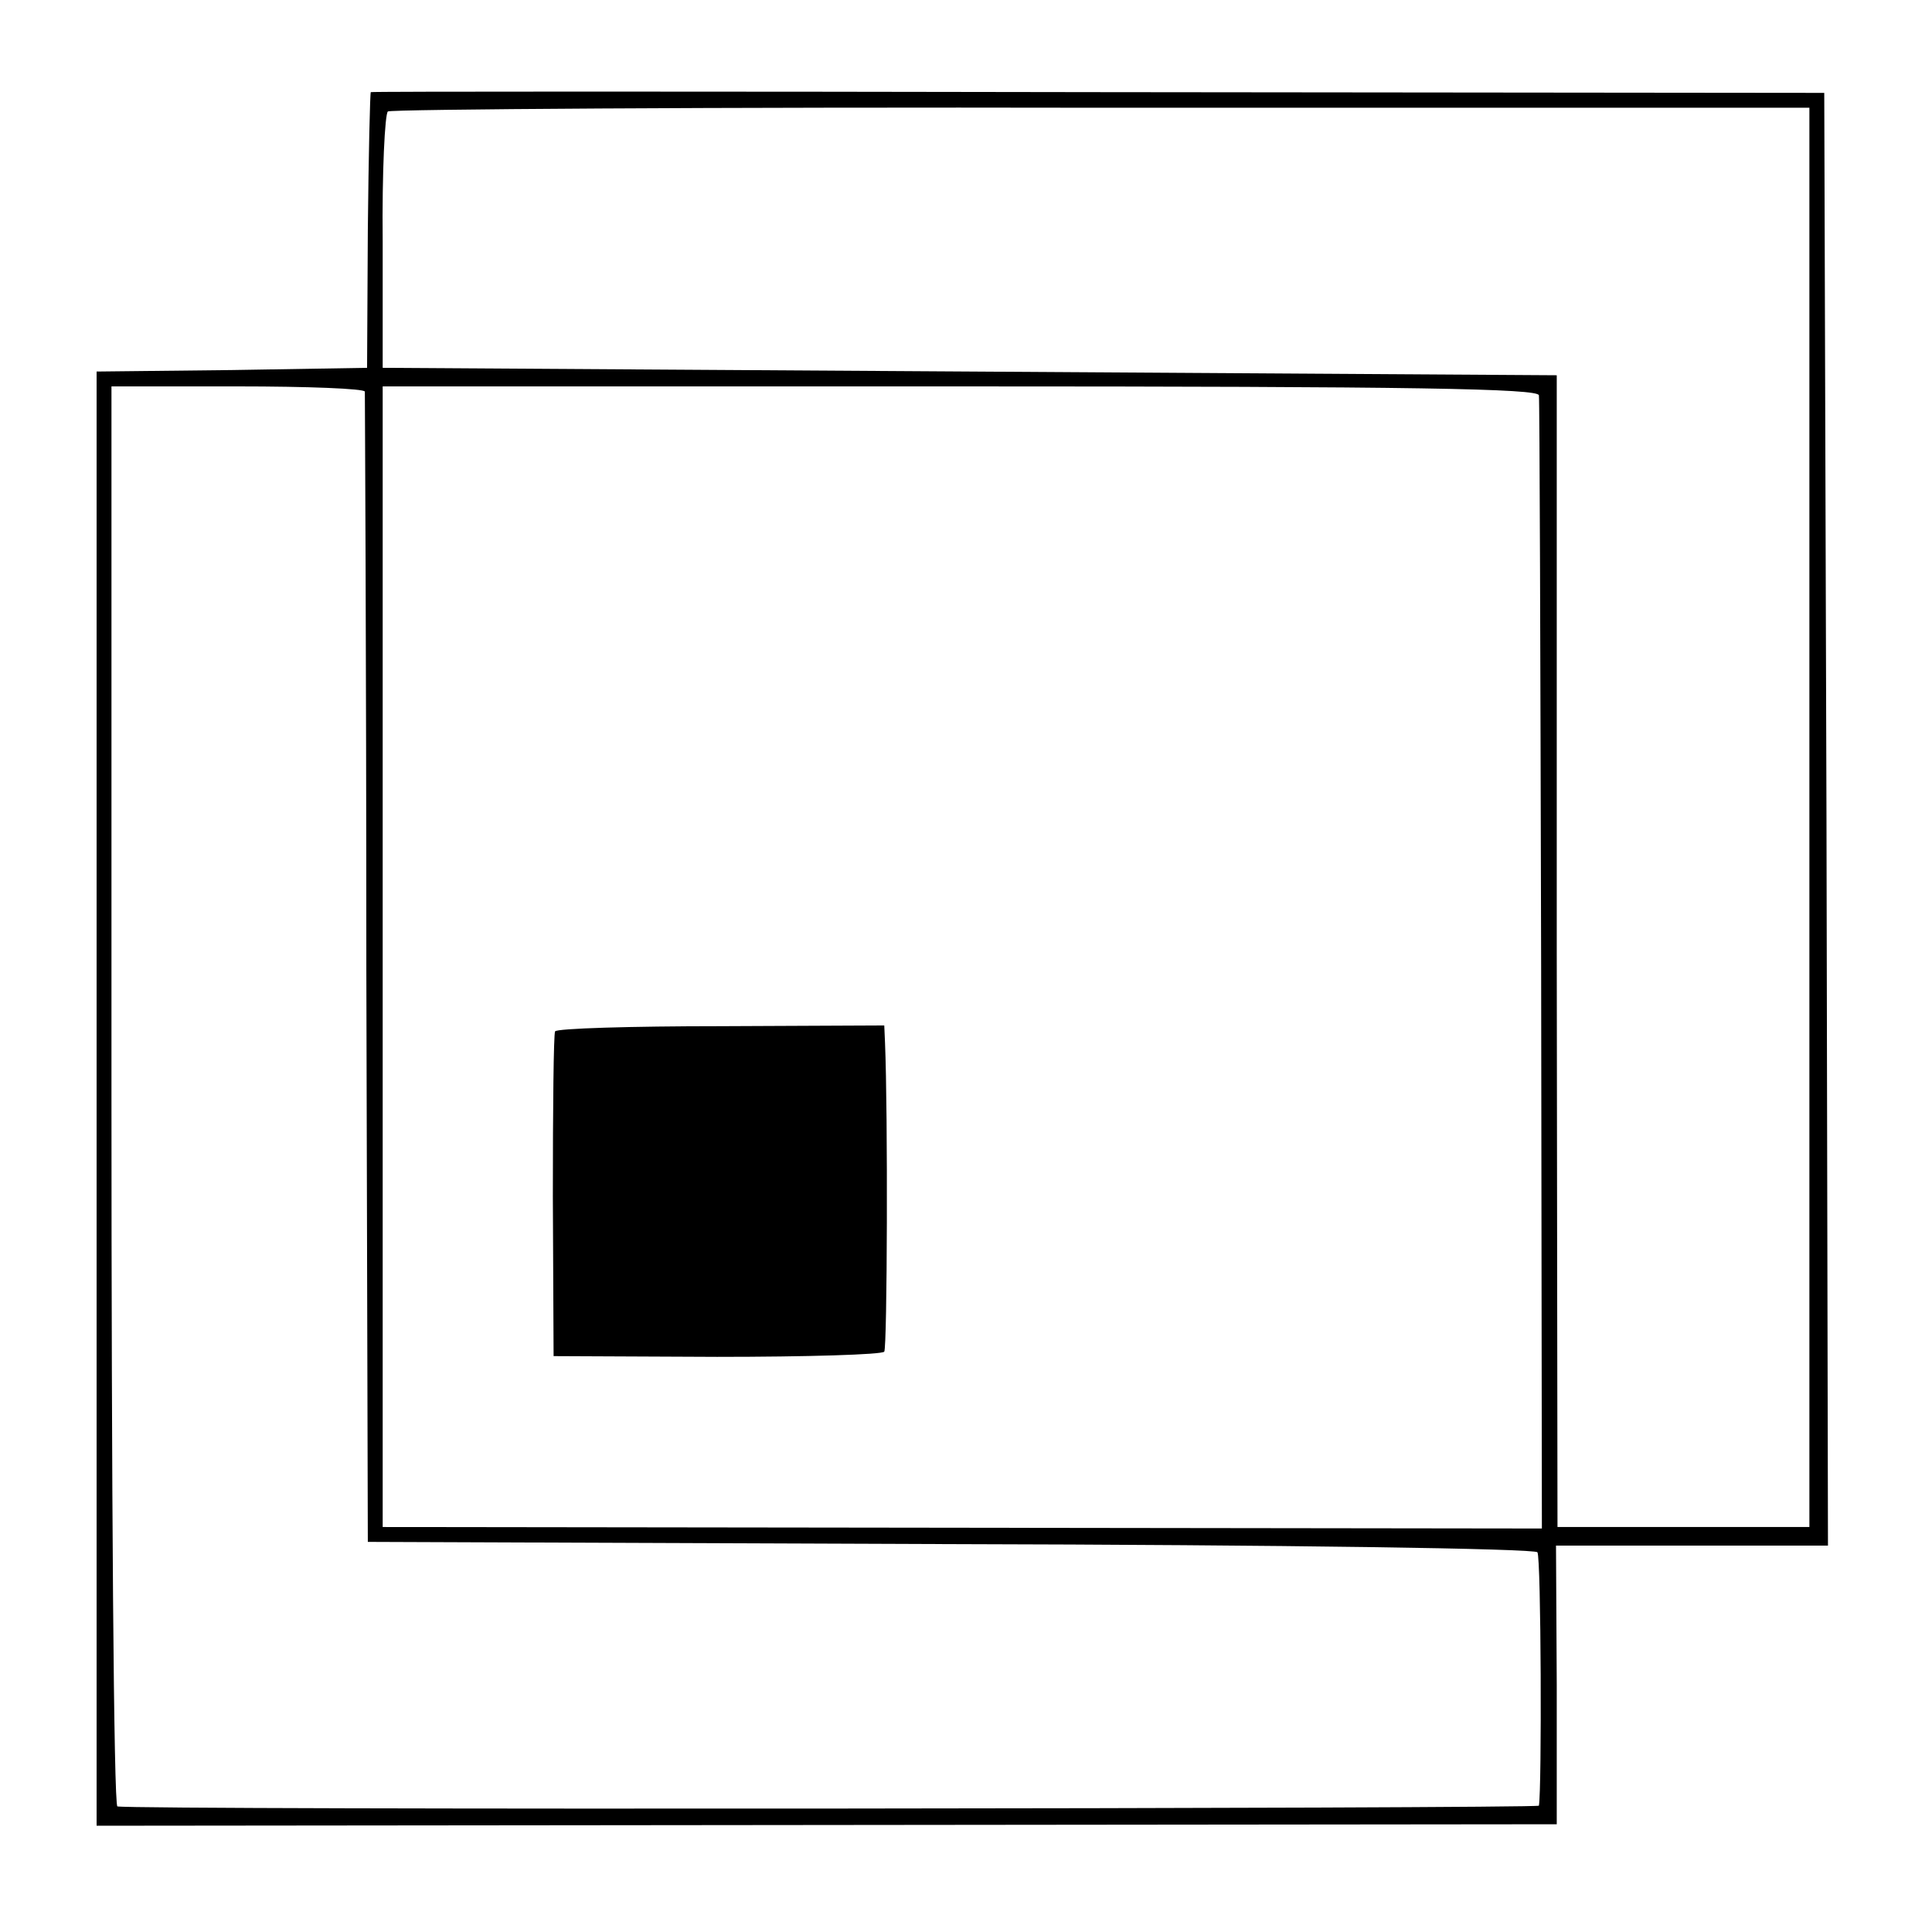 <?xml version="1.0" standalone="no"?>
<!DOCTYPE svg PUBLIC "-//W3C//DTD SVG 20010904//EN"
 "http://www.w3.org/TR/2001/REC-SVG-20010904/DTD/svg10.dtd">
<svg version="1.0" xmlns="http://www.w3.org/2000/svg"
 width="260pt" height="260pt" viewBox="0 0 260 260"
 preserveAspectRatio="xMidYMid meet">
<g transform="translate(0,260) scale(0.1,-0.1)"
fill="#000000" stroke="none">
<path d="M499 2476 c-1 -1 -3 -84 -4 -186 l-1 -185 -182 -3 -182 -2 0 -979 0
-978 983 1 982 1 0 188 -1 187 183 0 183 0 -2 978 -3 977 -977 1 c-538 1 -979
1 -979 0z m1936 -976 l0 -955 -170 0 -169 0 -1 775 0 775 -790 5 -790 5 0 170
c-1 94 3 172 7 175 4 3 436 6 960 5 l953 0 0 -955z m-1944 573 c0 -5 2 -354 2
-778 l2 -770 784 -3 c450 -1 787 -6 790 -11 5 -7 6 -318 2 -341 -1 -4 -1889
-6 -1913 -1 -5 0 -8 431 -8 956 l0 955 170 0 c94 0 170 -3 171 -7z m1580 -5
c1 -7 2 -353 3 -769 l1 -756 -780 1 -780 1 0 768 0 767 778 0 c614 0 777 -3
778 -12z"/>
<path d="M747 1212 c-2 -4 -3 -104 -3 -222 l1 -215 220 -1 c121 0 222 3 225 7
4 6 5 321 1 416 l-1 23 -220 -1 c-121 0 -221 -3 -223 -7z"/>
</g>
</svg>
